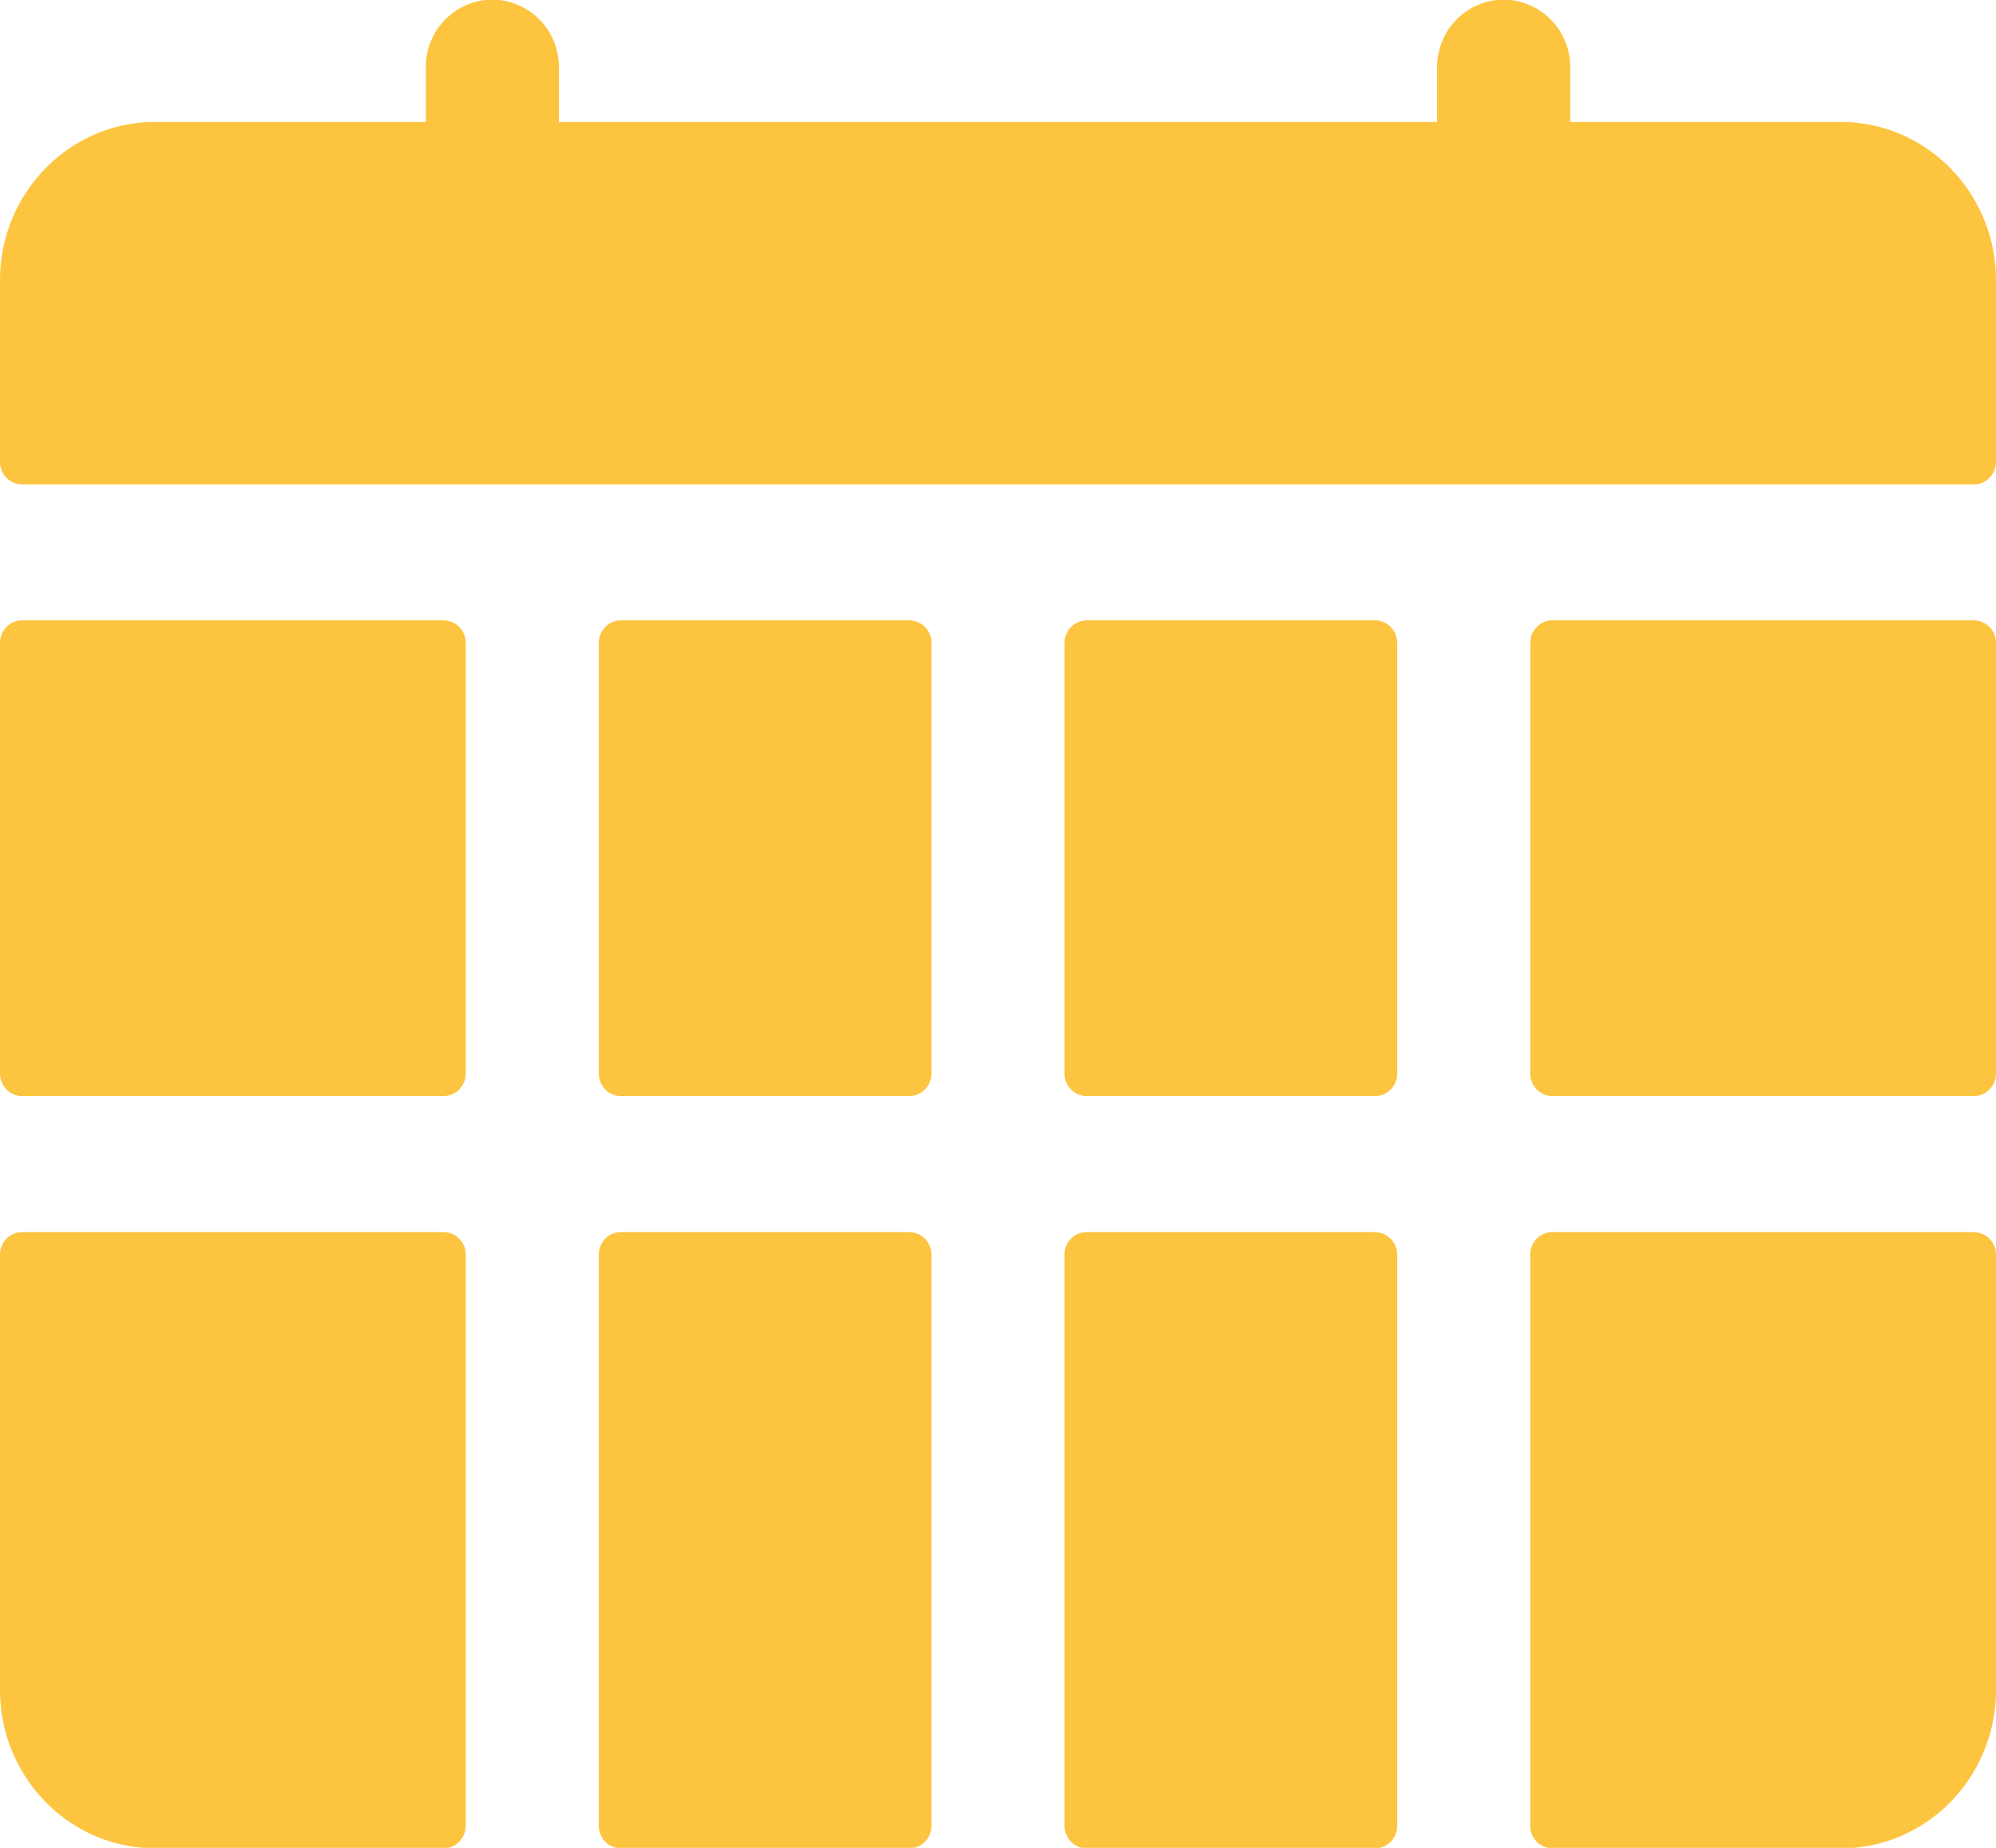 <svg xmlns="http://www.w3.org/2000/svg" width="27" height="25" viewBox="0 0 27 25" fill="none"><g clip-path="url(#a)" fill="#FDC440"><path d="M12.3 16.669H8.4c-.166 0-.3.137-.3.306V24.7c0 .17.134.307.3.307h3.9c.165 0 .3-.137.3-.307v-7.724a.303.303 0 0 0-.3-.306m0-8.277H8.4c-.166 0-.3.137-.3.306v5.824c0 .17.134.306.3.306h3.9c.165 0 .3-.137.3-.306V8.699a.303.303 0 0 0-.3-.306m6.3 8.276h-3.9c-.166 0-.3.137-.3.306V24.7c0 .17.134.307.3.307h3.9c.166 0 .3-.137.3-.307v-7.724a.303.303 0 0 0-.3-.306M6 8.393H.3c-.166 0-.3.137-.3.306v5.824c0 .17.134.306.3.306H6c.166 0 .3-.137.3-.306V8.699a.303.303 0 0 0-.3-.306M24.9 1.65h-3.66V.914a.91.91 0 0 0-.9-.92.91.91 0 0 0-.9.92v.736H7.56V.914a.91.91 0 0 0-.9-.92.91.91 0 0 0-.9.92v.736H2.1C.94 1.65 0 2.61 0 3.795v2.452c0 .17.134.307.3.307h26.4c.166 0 .3-.137.3-.307V3.795c0-1.185-.94-2.145-2.1-2.145M6 16.669H.3c-.166 0-.3.137-.3.306v5.886c0 1.184.94 2.145 2.1 2.145H6c.166 0 .3-.137.3-.307v-7.724a.303.303 0 0 0-.3-.306m20.7 0H21c-.166 0-.3.137-.3.306V24.7c0 .17.134.307.3.307h3.9c1.16 0 2.1-.96 2.1-2.145v-5.886a.303.303 0 0 0-.3-.306m-8.1-8.277h-3.9c-.166 0-.3.137-.3.306v5.824c0 .17.134.306.3.306h3.9c.166 0 .3-.137.3-.306V8.699a.303.303 0 0 0-.3-.306m8.1 0H21c-.166 0-.3.137-.3.306v5.824c0 .17.134.306.3.306h5.7c.166 0 .3-.137.3-.306V8.699a.303.303 0 0 0-.3-.306"/></g><defs><clipPath id="a"><path fill="#fff" d="M0 0h27v25H0z"/></clipPath></defs></svg>